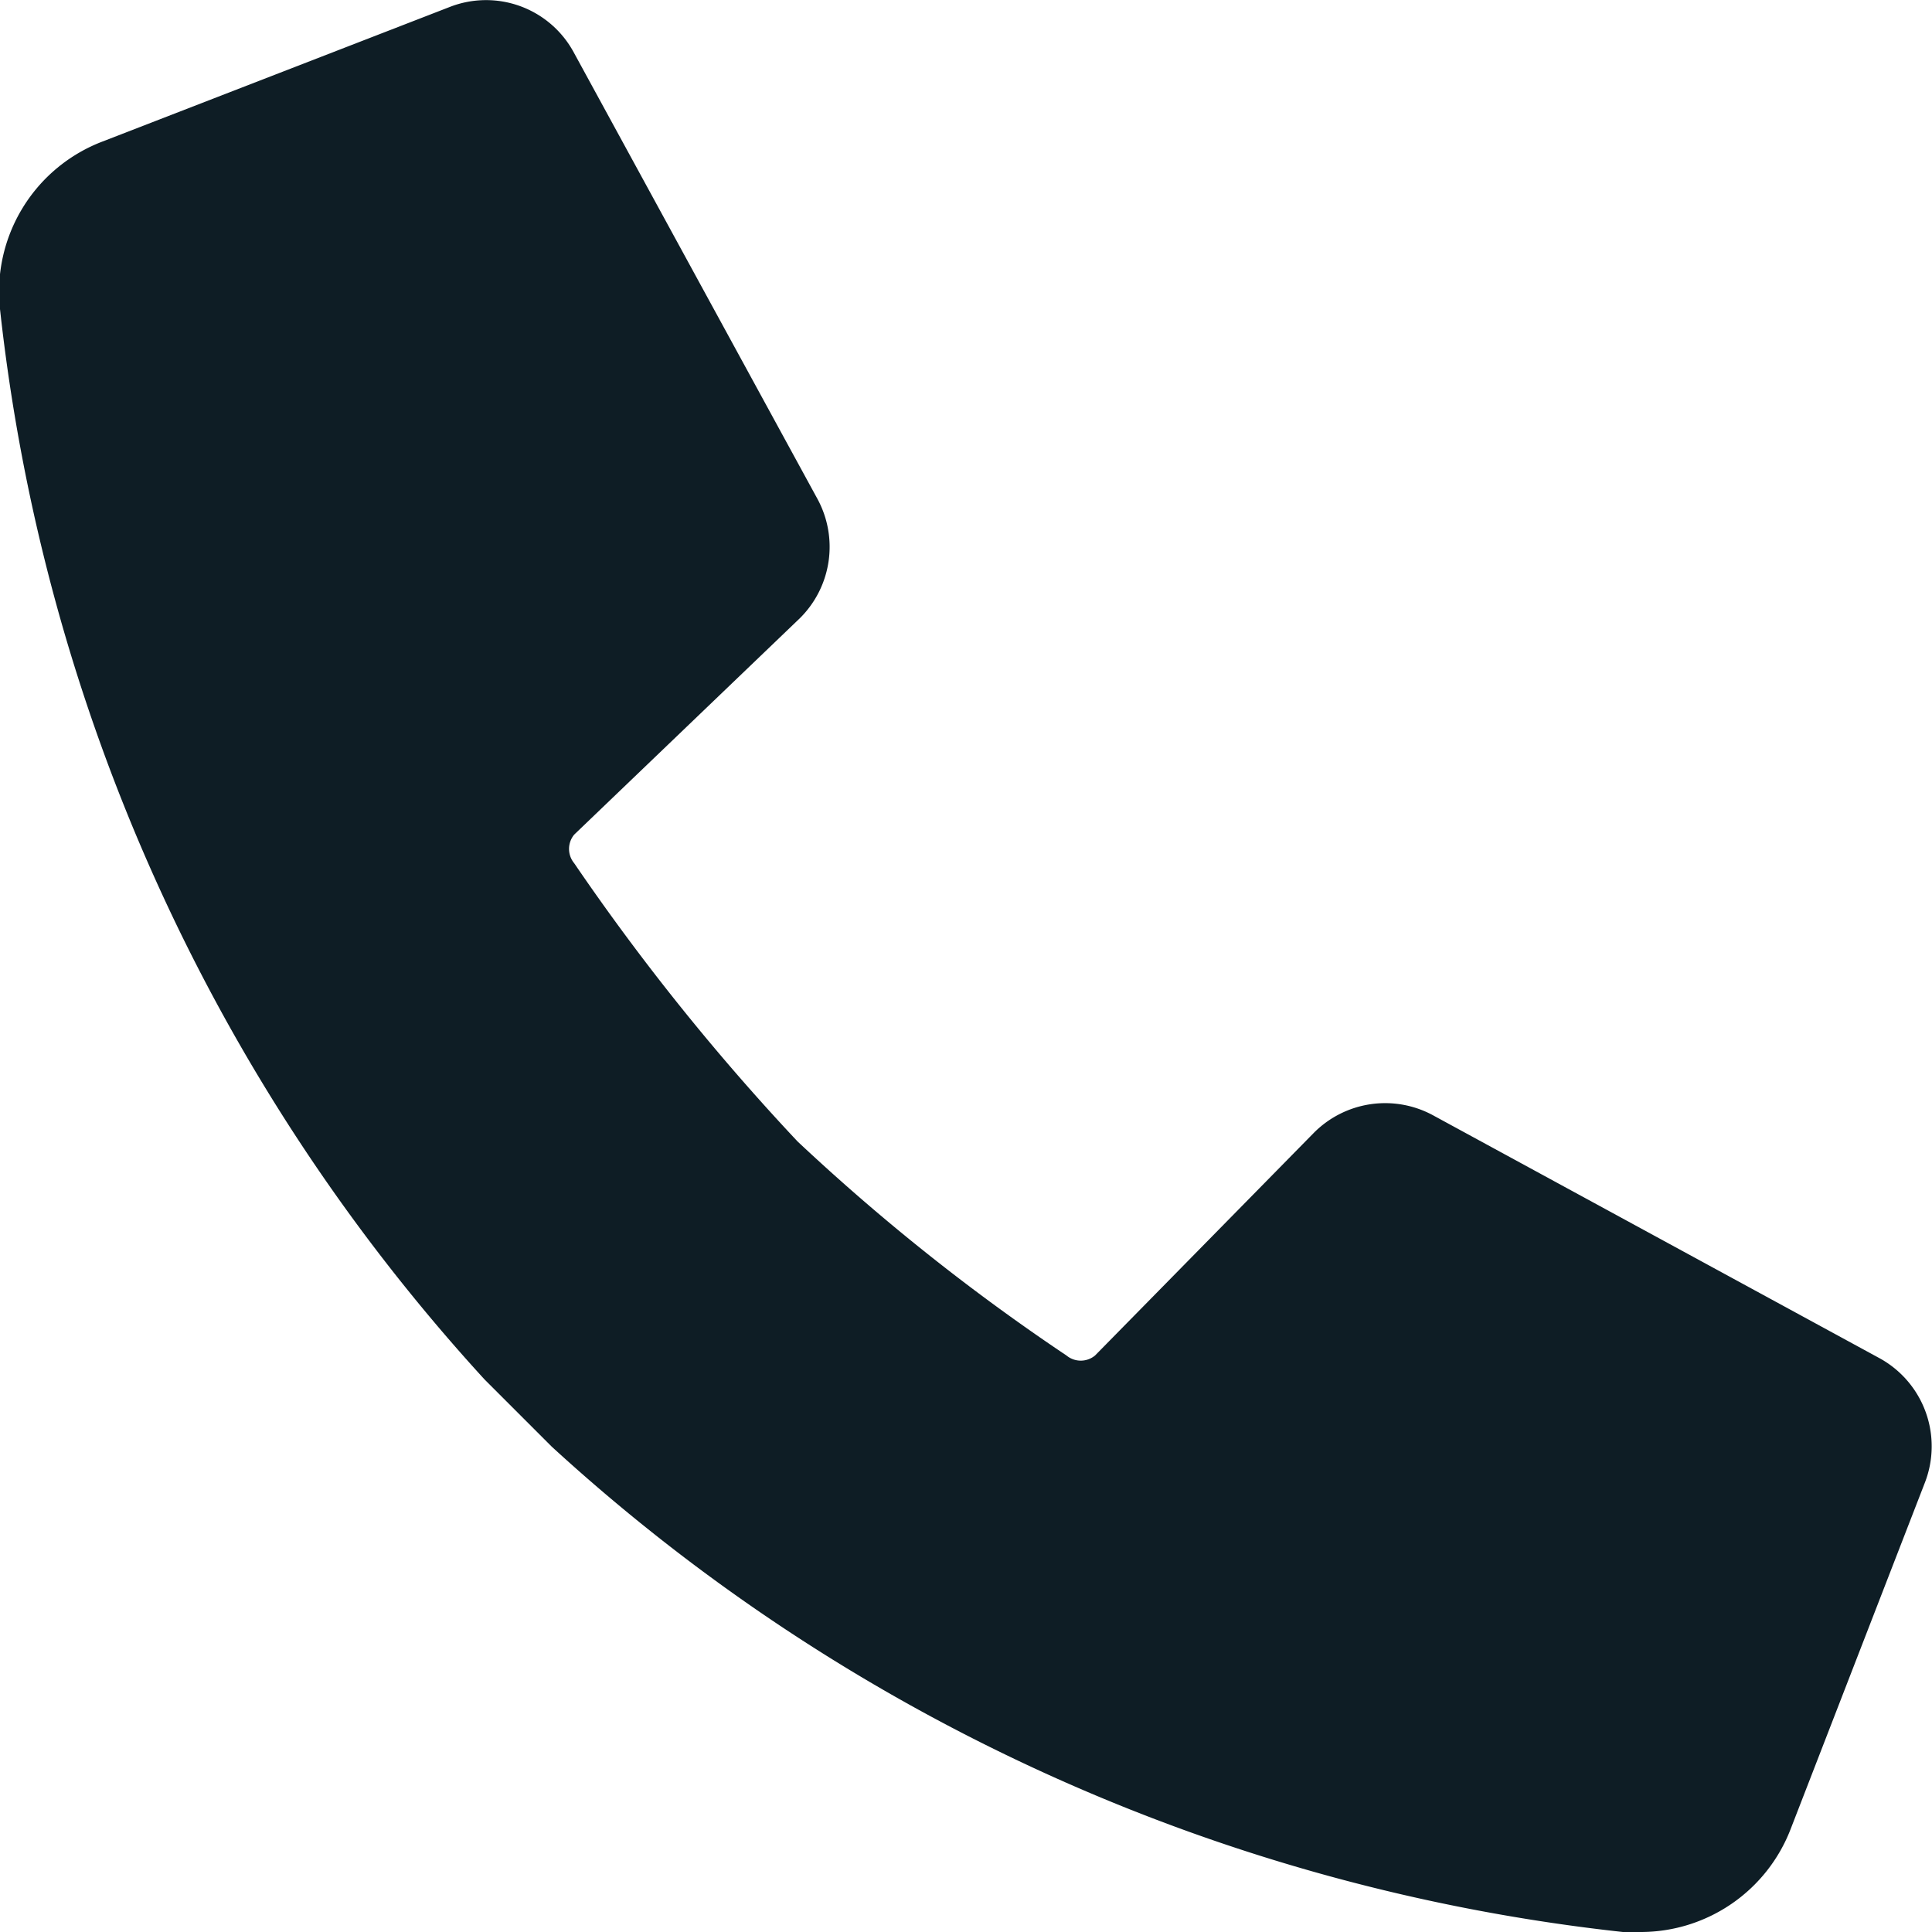 <svg xmlns="http://www.w3.org/2000/svg" id="Layer_1" data-name="Layer 1" viewBox="0 0 25 25"><title>Call</title><path id="Call" d="M24.33,17.58l-5.79-3.15a1.3,1.3,0,0,0-1.54.23l-2.83,2.88a.29.29,0,0,1-.37,0,27.16,27.16,0,0,1-3.48-2.77,29.66,29.66,0,0,1-2.89-3.6.29.29,0,0,1,0-.37L10.35,8a1.3,1.3,0,0,0,.23-1.54L7.42.67A1.29,1.29,0,0,0,5.82.09L1.33,1.83A2.08,2.08,0,0,0,0,4,24.44,24.44,0,0,0,6.27,17.85l.87.87h0A24.44,24.44,0,0,0,21,25h.24a2.08,2.08,0,0,0,1.93-1.33l1.74-4.49A1.3,1.3,0,0,0,24.33,17.58Z" fill="#0e1d25"></path></svg>